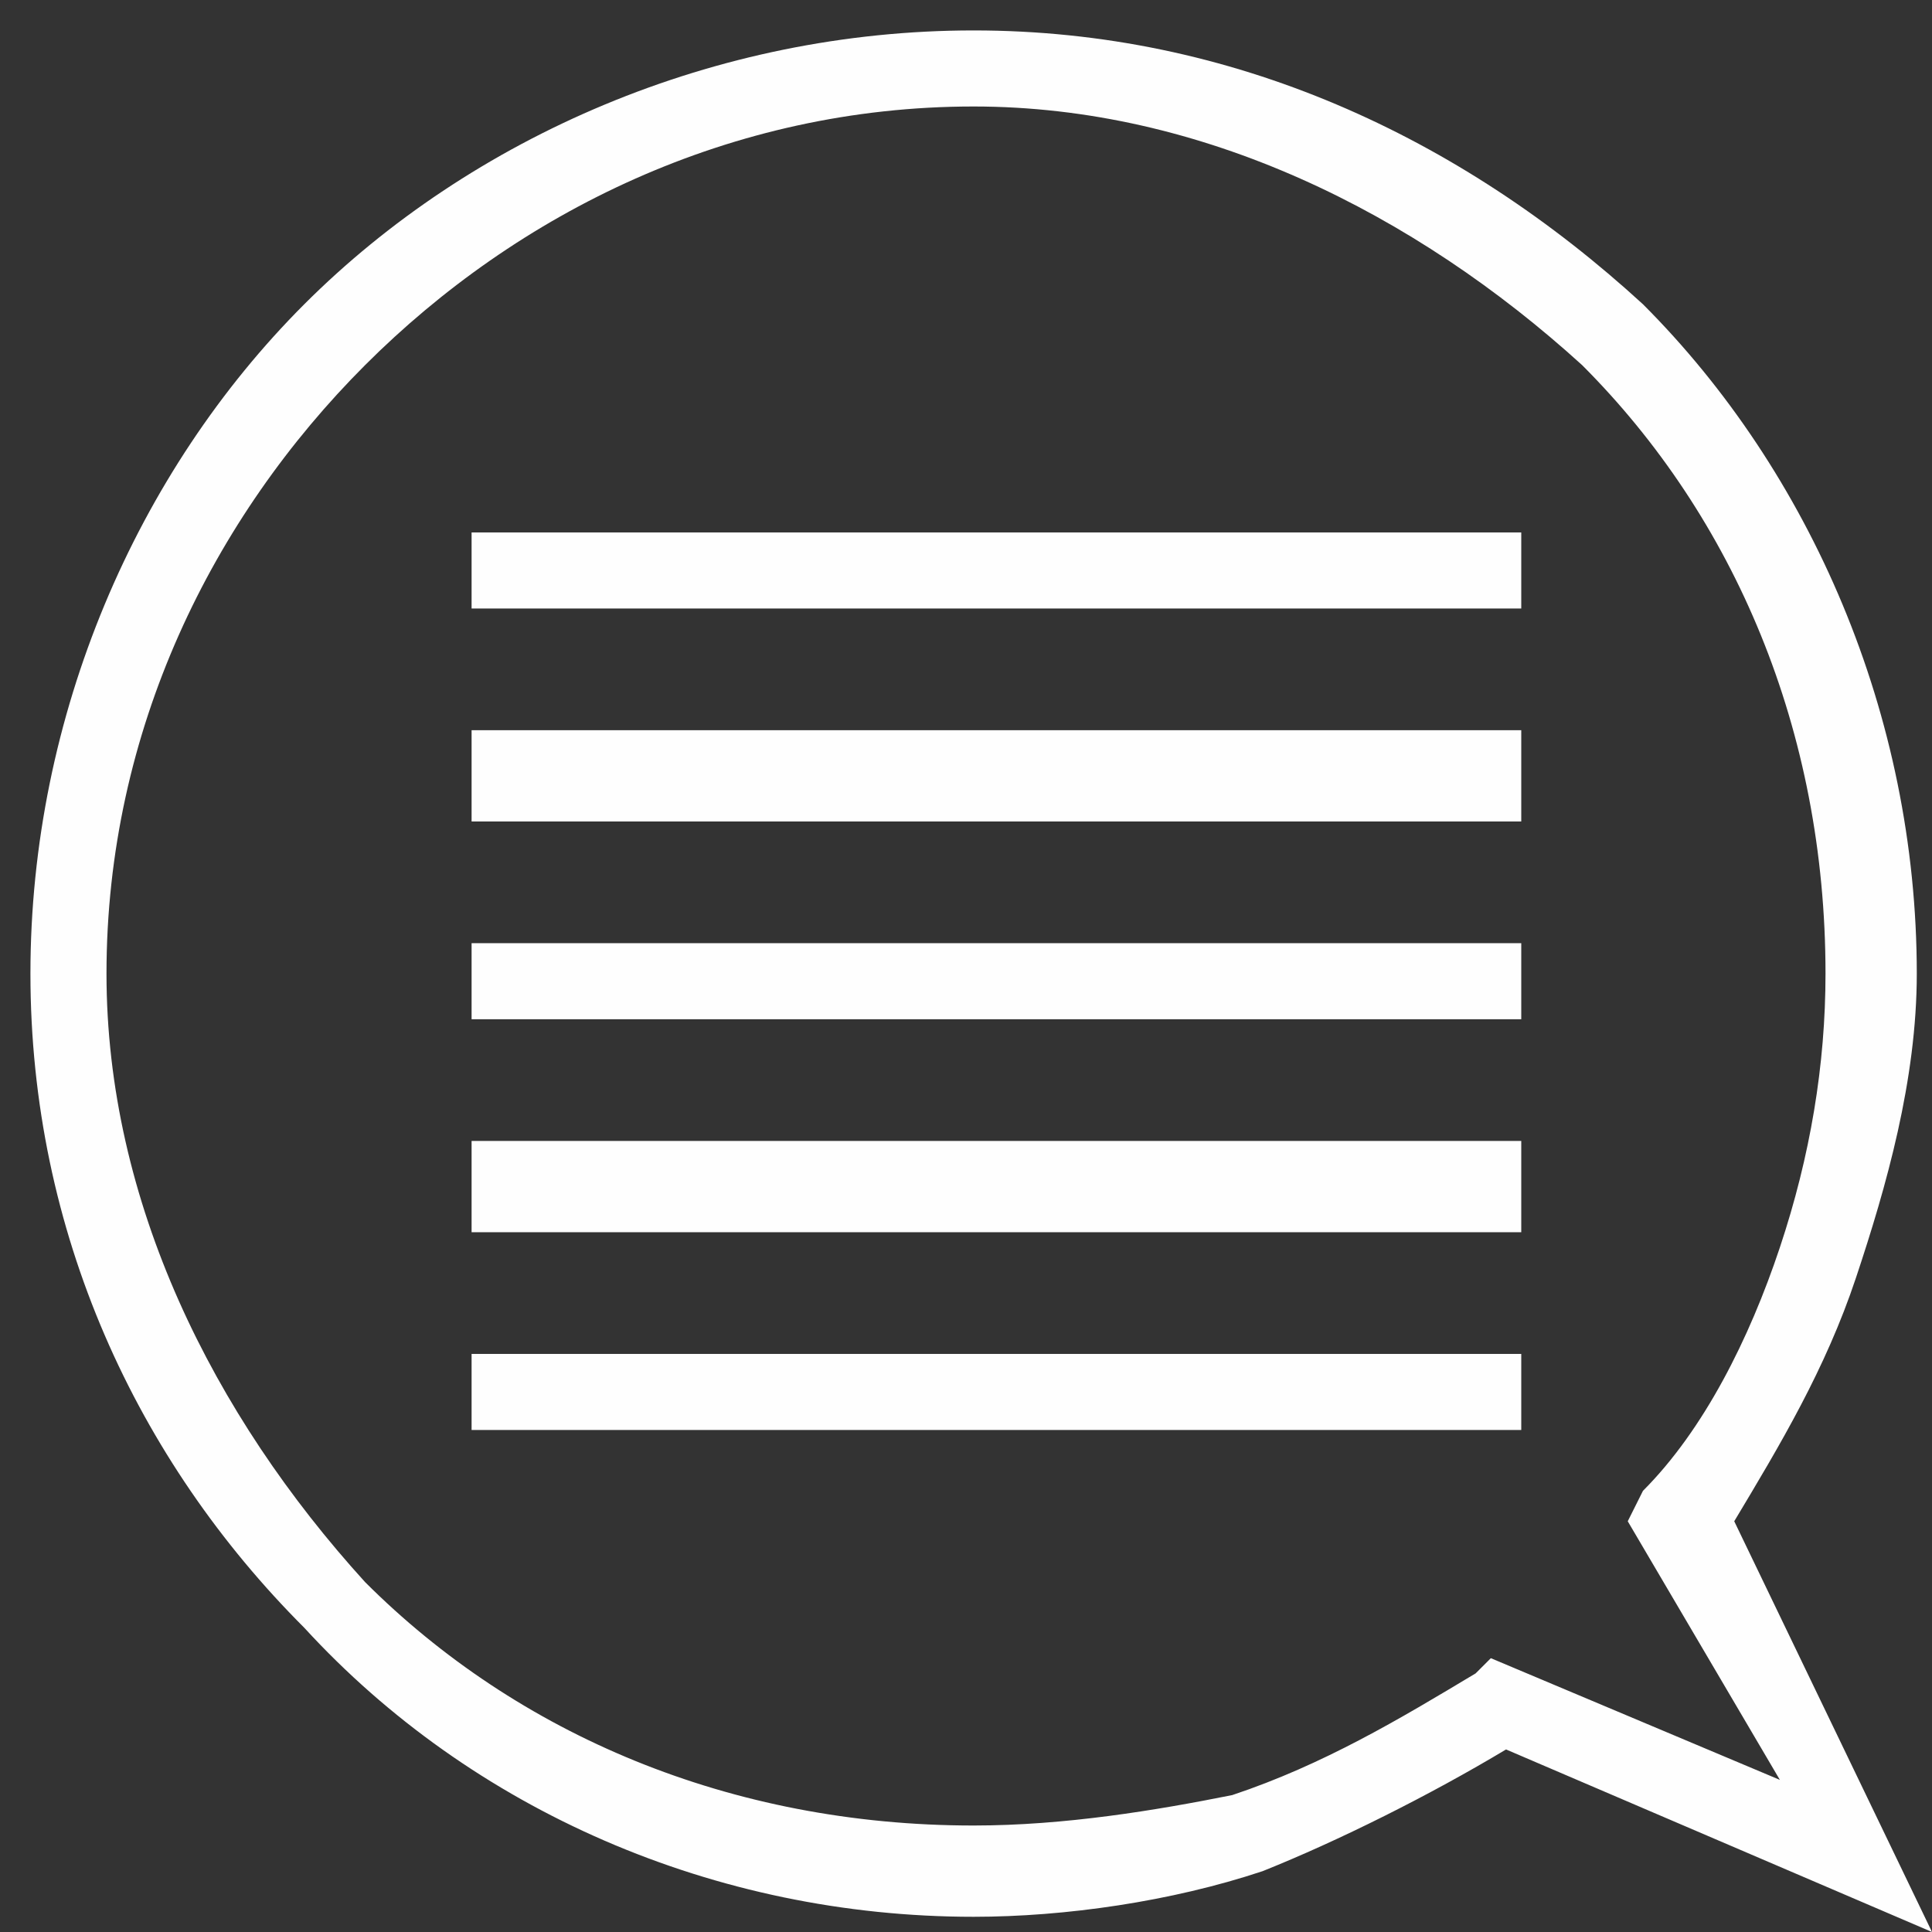 <?xml version="1.0" encoding="UTF-8"?>
<!DOCTYPE svg PUBLIC "-//W3C//DTD SVG 1.0//EN" "http://www.w3.org/TR/2001/REC-SVG-20010904/DTD/svg10.dtd">
<!-- Creator: CorelDRAW X8 -->
<svg xmlns="http://www.w3.org/2000/svg" xml:space="preserve" width="13.177mm" height="13.177mm" version="1.0" style="shape-rendering:geometricPrecision; text-rendering:geometricPrecision; image-rendering:optimizeQuality; fill-rule:evenodd; clip-rule:evenodd"
viewBox="0 0 127 127"
 xmlns:xlink="http://www.w3.org/1999/xlink">
 <rect x="0" y="0" width="127" height="127" fill="#333333" stroke="none"/>
 <defs>
  <style type="text/css">
   <![CDATA[
    .fil0 {fill:none}
    .fil2 {fill:#FEFEFE}
    .fil1 {fill:#FEFEFE;fill-rule:nonzero}
   ]]>
  </style>
 </defs>
 <g id="Ebene_x0020_1">
  <rect class="fil0" width="127" height="127"/>
  <path class="fil1" d="M64 7c-16,0 -30,7 -40,17 -10,10 -17,24 -17,40 0,15 7,29 17,40 10,10 24,16 40,16 6,0 12,-1 17,-2 6,-2 11,-5 16,-8l1 -1 19 8 -10 -17 1 -2c4,-4 7,-10 9,-16 2,-6 3,-12 3,-18 0,-16 -6,-30 -16,-40 -11,-10 -25,-17 -40,-17zm-44 13c11,-11 27,-18 44,-18 17,0 32,7 44,18 11,11 18,27 18,44 0,7 -2,14 -4,20 -2,6 -5,11 -8,16l13 27 -28 -12c-5,3 -11,6 -16,8 -6,2 -13,3 -19,3 -17,0 -33,-7 -44,-19 -11,-11 -18,-26 -18,-43 0,-17 7,-33 18,-44z"/>
  <path class="fil2" d="M31 35l69 0 0 5 -69 0 0 -5zm0 13l69 0 0 6 -69 0 0 -6zm0 14l69 0 0 5 -69 0 0 -5zm0 13l69 0 0 6 -69 0 0 -6zm0 14l69 0 0 5 -69 0 0 -5z"/>
 </g>
</svg>
